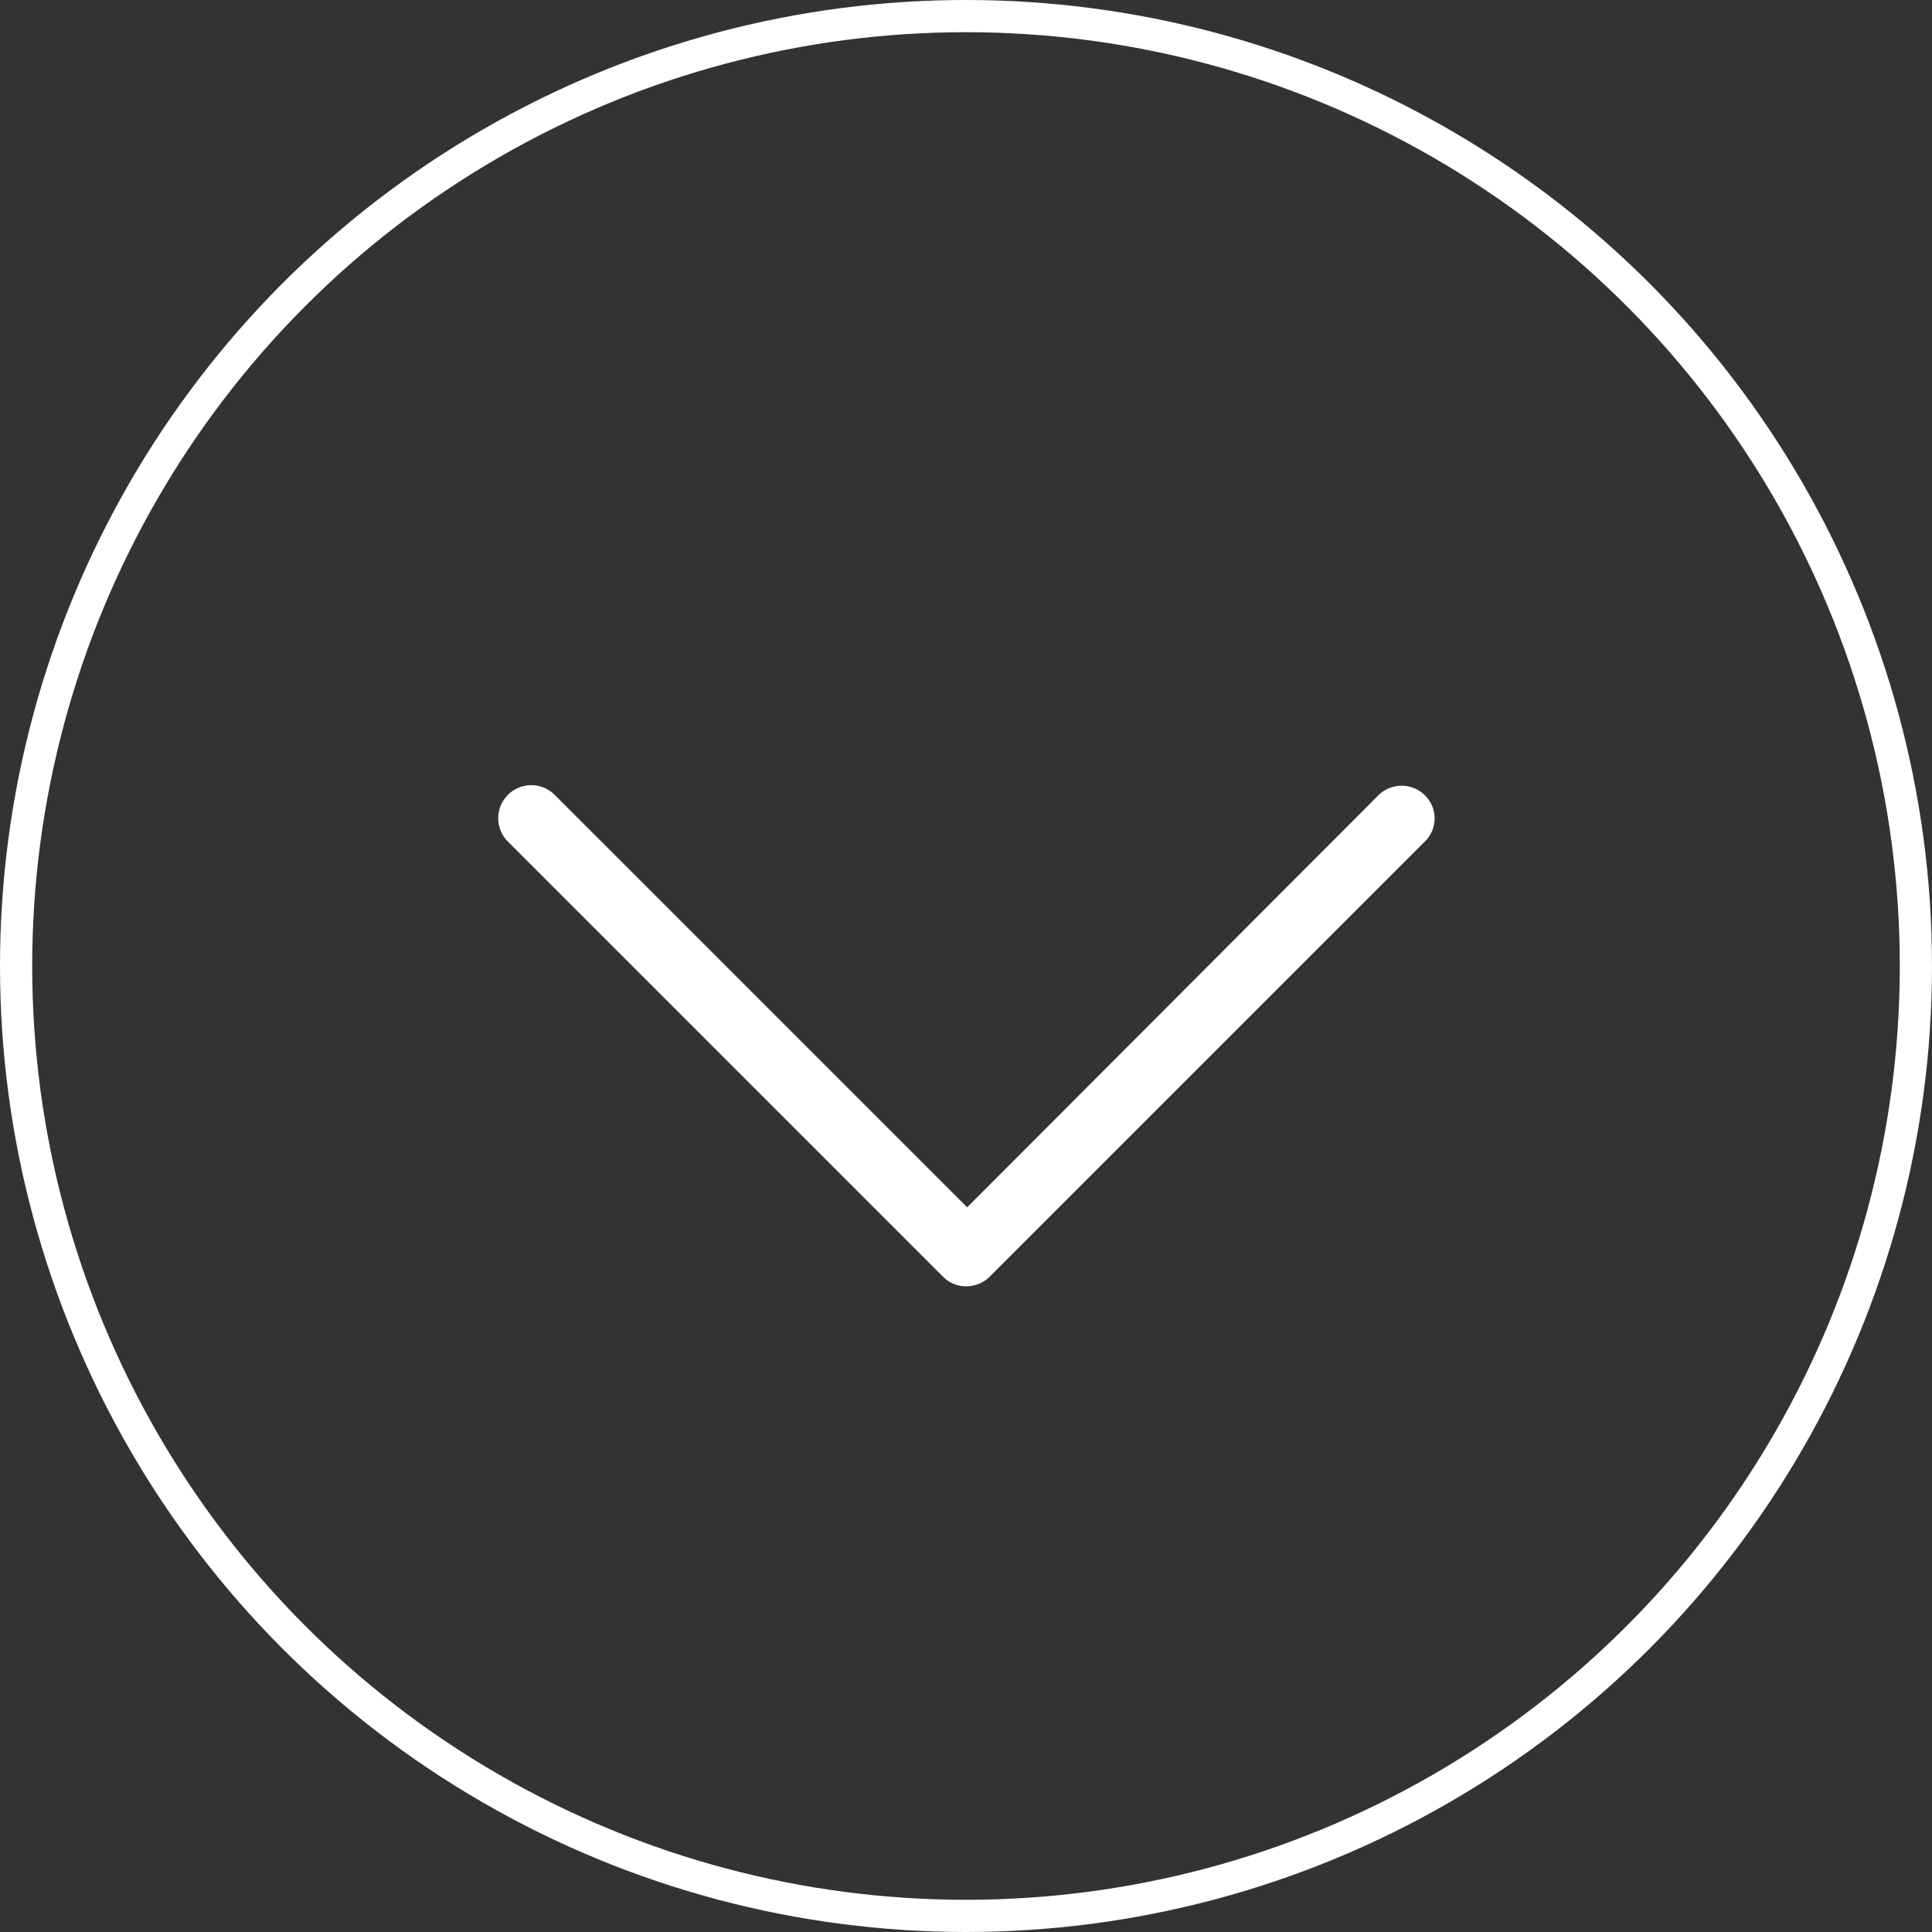 <svg xmlns="http://www.w3.org/2000/svg" width="60" height="60" viewBox="0 0 60 60">
  <rect x="0" y="0" width="60" height="60" fill="#333333" stroke="none"/>
  <g id="グループ_64" data-name="グループ 64" transform="translate(-1617 -781)">
    <g id="楕円形_1029" data-name="楕円形 1029" transform="translate(1617 781)" fill="none" stroke="#fff" stroke-width="1">
      <circle cx="30" cy="30" r="30" stroke="none"/>
      <circle cx="30" cy="30" r="29.5" fill="none"/>
    </g>
    <g id="down-arrow" transform="translate(1626.091 772.002)">
      <path id="パス_8" data-name="パス 8" d="M35.165,33.7a1.027,1.027,0,0,0-1.452,0L20.945,46.493,8.152,33.7A1.027,1.027,0,1,0,6.7,35.152L20.194,48.646a1,1,0,0,0,.726.3,1.045,1.045,0,0,0,.726-.3L35.14,35.152A1.006,1.006,0,0,0,35.165,33.7Z" transform="translate(0 0)" fill="#fff"/>
    </g>
  </g>
</svg>
